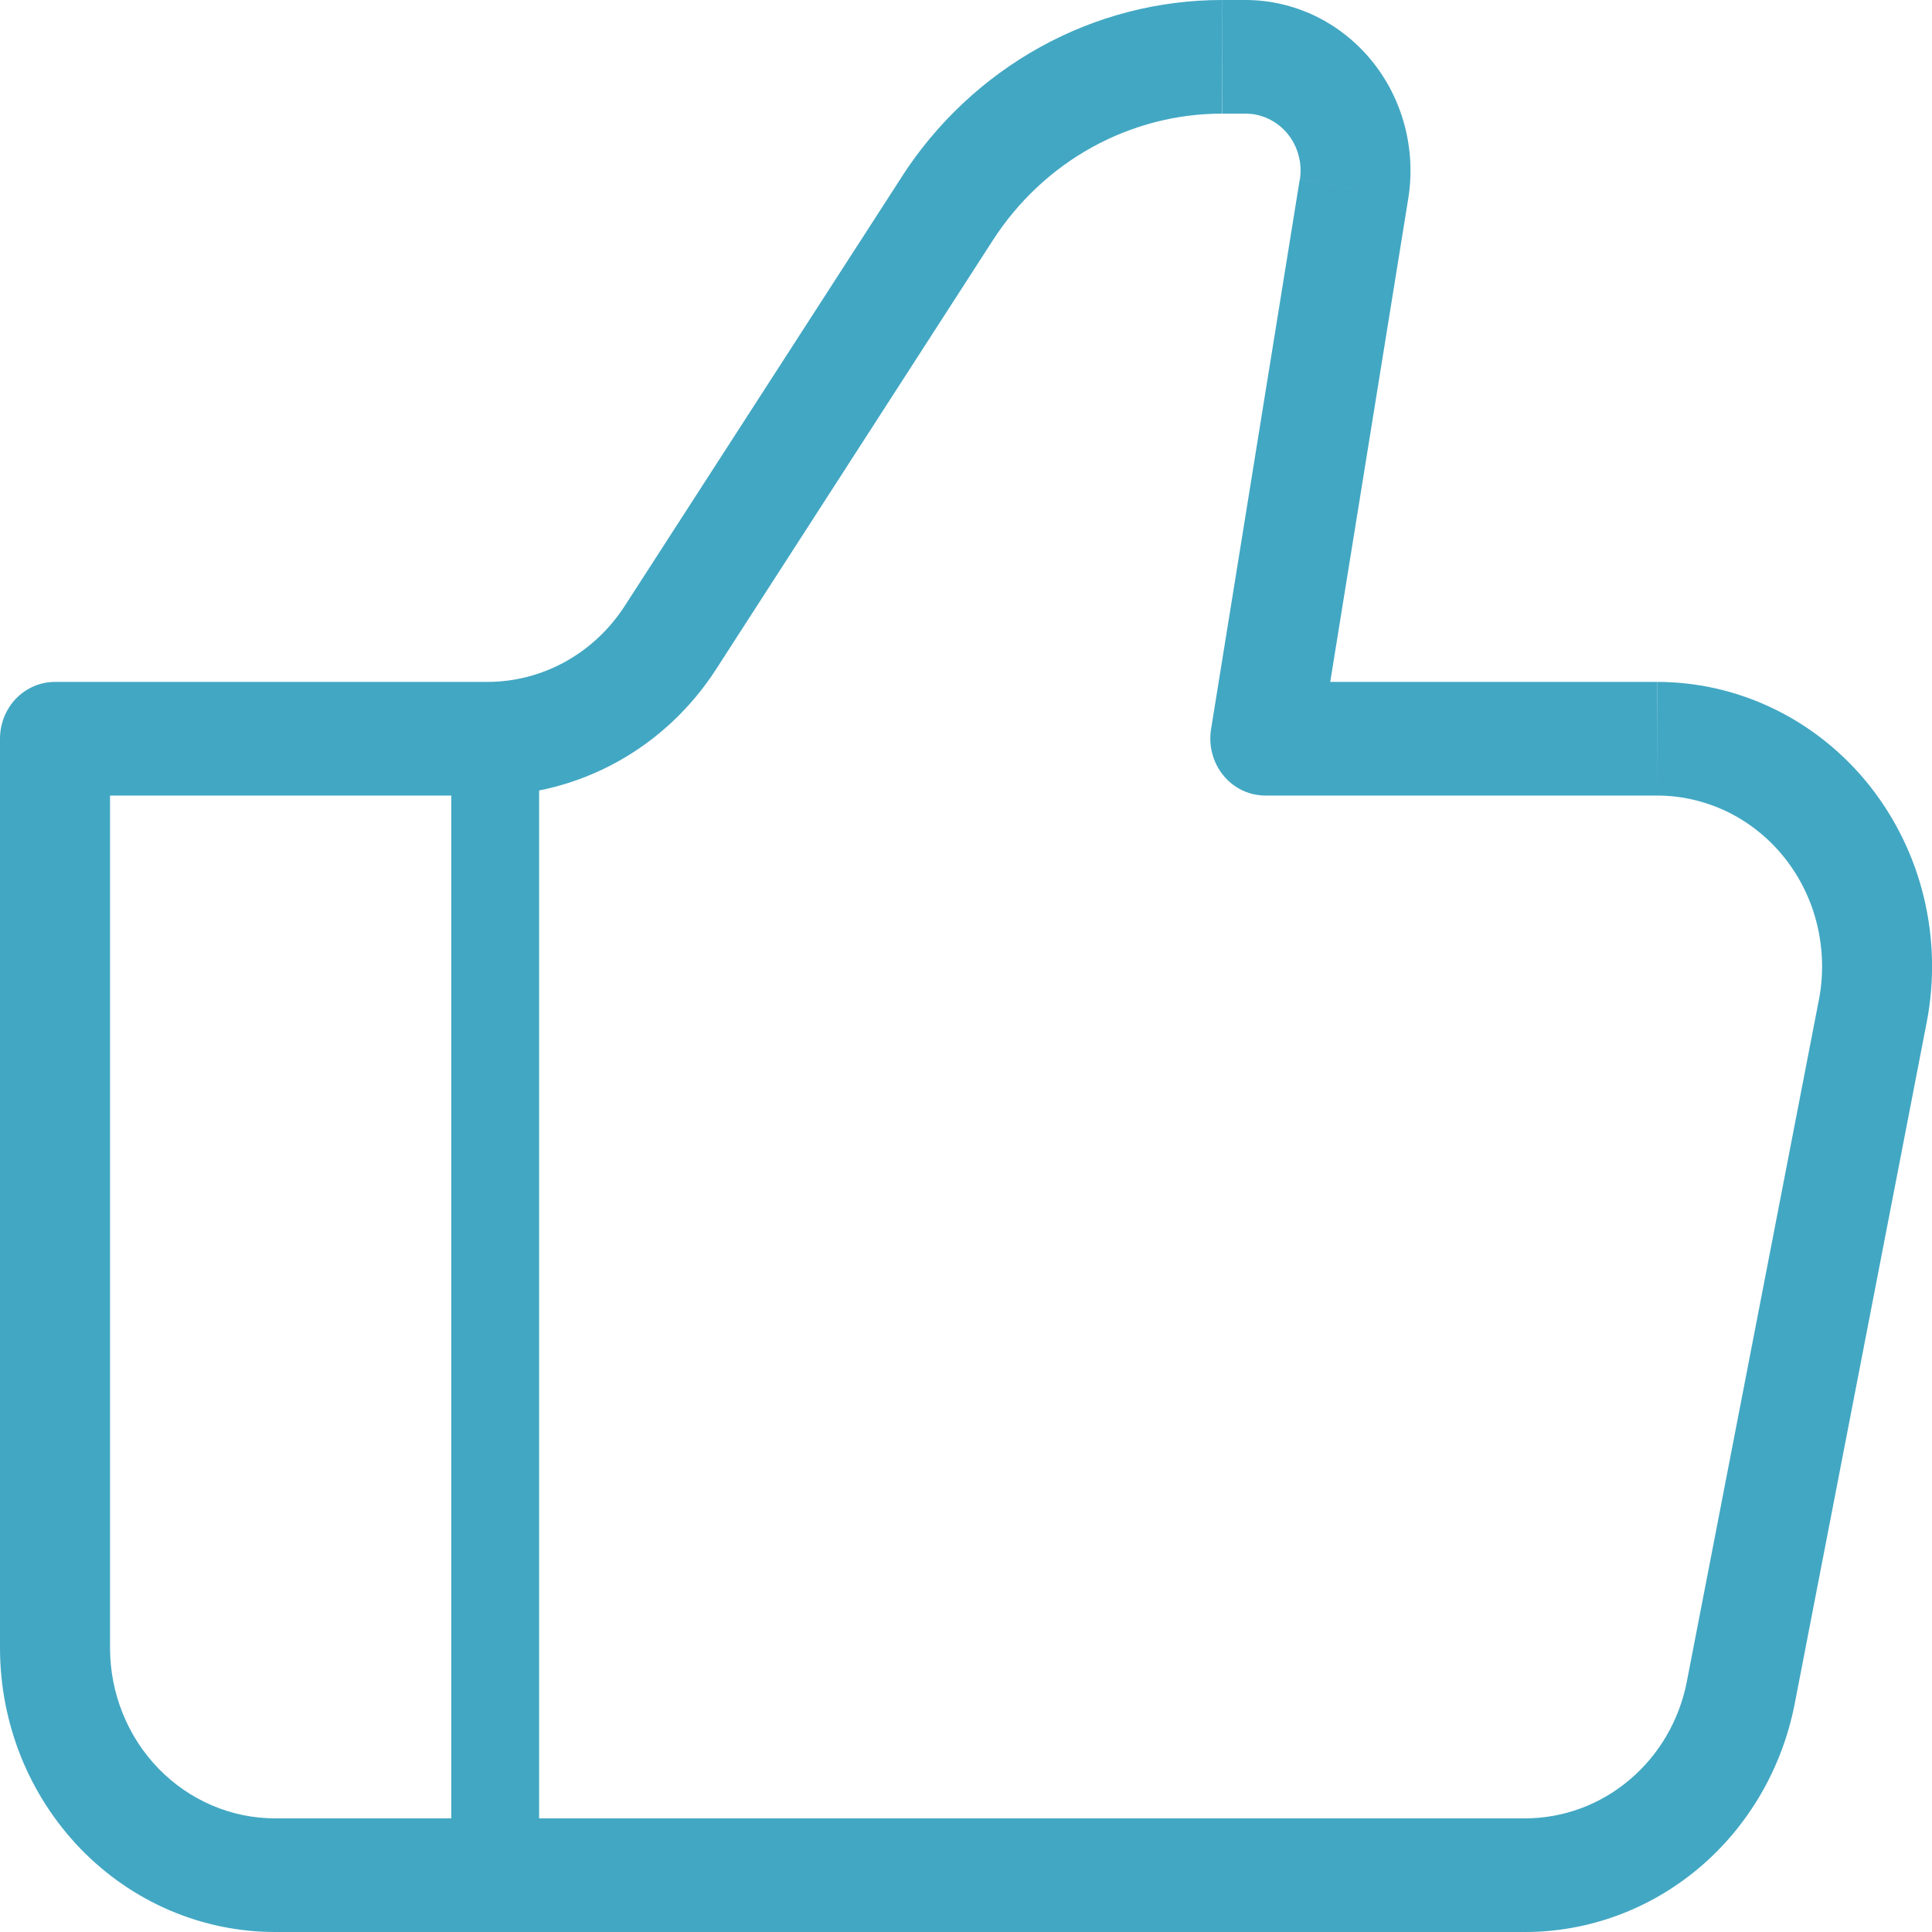 <svg width="22" height="22" viewBox="0 0 22 22" fill="none" xmlns="http://www.w3.org/2000/svg">
<path d="M14.408 8.412L13.79 8.306C13.776 8.398 13.78 8.493 13.805 8.584C13.829 8.674 13.872 8.758 13.931 8.83C13.989 8.902 14.062 8.959 14.145 8.999C14.227 9.038 14.317 9.059 14.408 9.059V8.412ZM0.626 8.412V7.765C0.46 7.765 0.301 7.833 0.183 7.954C0.066 8.076 0 8.24 0 8.412H0.626ZM3.132 22H17.365V20.706H3.132V22ZM18.868 7.765H14.408V9.059H18.868V7.765ZM15.026 8.518L16.036 2.261L14.8 2.047L13.79 8.306L15.026 8.518ZM14.183 5.06836e-08H13.916V1.294H14.183V5.06836e-08ZM10.266 2.018L7.114 6.9L8.156 7.618L11.307 2.734L10.266 2.018ZM5.55 7.765H0.626V9.059H5.55V7.765ZM0 8.412V18.765H1.253V8.412H0ZM20.437 19.399L21.941 11.634L20.713 11.38L19.209 19.145L20.437 19.399ZM7.114 6.9C6.942 7.166 6.71 7.384 6.437 7.535C6.164 7.686 5.86 7.765 5.55 7.765V9.059C6.066 9.059 6.573 8.927 7.028 8.676C7.483 8.425 7.87 8.062 8.156 7.618L7.114 6.9ZM16.036 2.261C16.081 1.983 16.066 1.698 15.994 1.426C15.921 1.154 15.793 0.902 15.616 0.687C15.44 0.472 15.22 0.299 14.973 0.18C14.725 0.062 14.456 9.85111e-05 14.183 5.06836e-08V1.294C14.274 1.294 14.364 1.314 14.446 1.354C14.529 1.393 14.602 1.451 14.661 1.522C14.72 1.594 14.763 1.678 14.787 1.769C14.812 1.86 14.816 1.955 14.802 2.047L16.036 2.261ZM18.868 9.059C19.146 9.059 19.421 9.123 19.672 9.245C19.924 9.368 20.145 9.547 20.322 9.769C20.498 9.991 20.625 10.251 20.692 10.53C20.759 10.808 20.767 11.099 20.713 11.38L21.941 11.634C22.031 11.165 22.019 10.681 21.907 10.216C21.795 9.752 21.584 9.32 21.291 8.949C20.997 8.579 20.628 8.281 20.209 8.076C19.79 7.871 19.333 7.765 18.87 7.765L18.868 9.059ZM17.365 22C18.089 22 18.791 21.741 19.351 21.267C19.911 20.793 20.295 20.132 20.437 19.399L19.209 19.145C19.124 19.585 18.894 19.982 18.557 20.266C18.221 20.551 17.8 20.706 17.365 20.706V22ZM13.915 5.06836e-08C13.192 -0 12.481 0.184 11.845 0.536C11.208 0.888 10.665 1.397 10.265 2.018L11.307 2.734C11.593 2.291 11.981 1.928 12.435 1.677C12.89 1.426 13.398 1.294 13.913 1.294L13.915 5.06836e-08ZM3.132 20.706C2.634 20.706 2.156 20.501 1.803 20.137C1.451 19.773 1.253 19.279 1.253 18.765H0C0 19.19 0.081 19.61 0.238 20.003C0.396 20.395 0.627 20.752 0.917 21.052C1.208 21.353 1.554 21.591 1.934 21.754C2.314 21.916 2.721 22 3.132 22V20.706Z" fill="#42A7C3"/>
<path d="M5.639 8.412V21.353Z" fill="#42A7C3"/>
<path d="M5.639 8.412V21.353" stroke="#42A7C3"/>
</svg>
